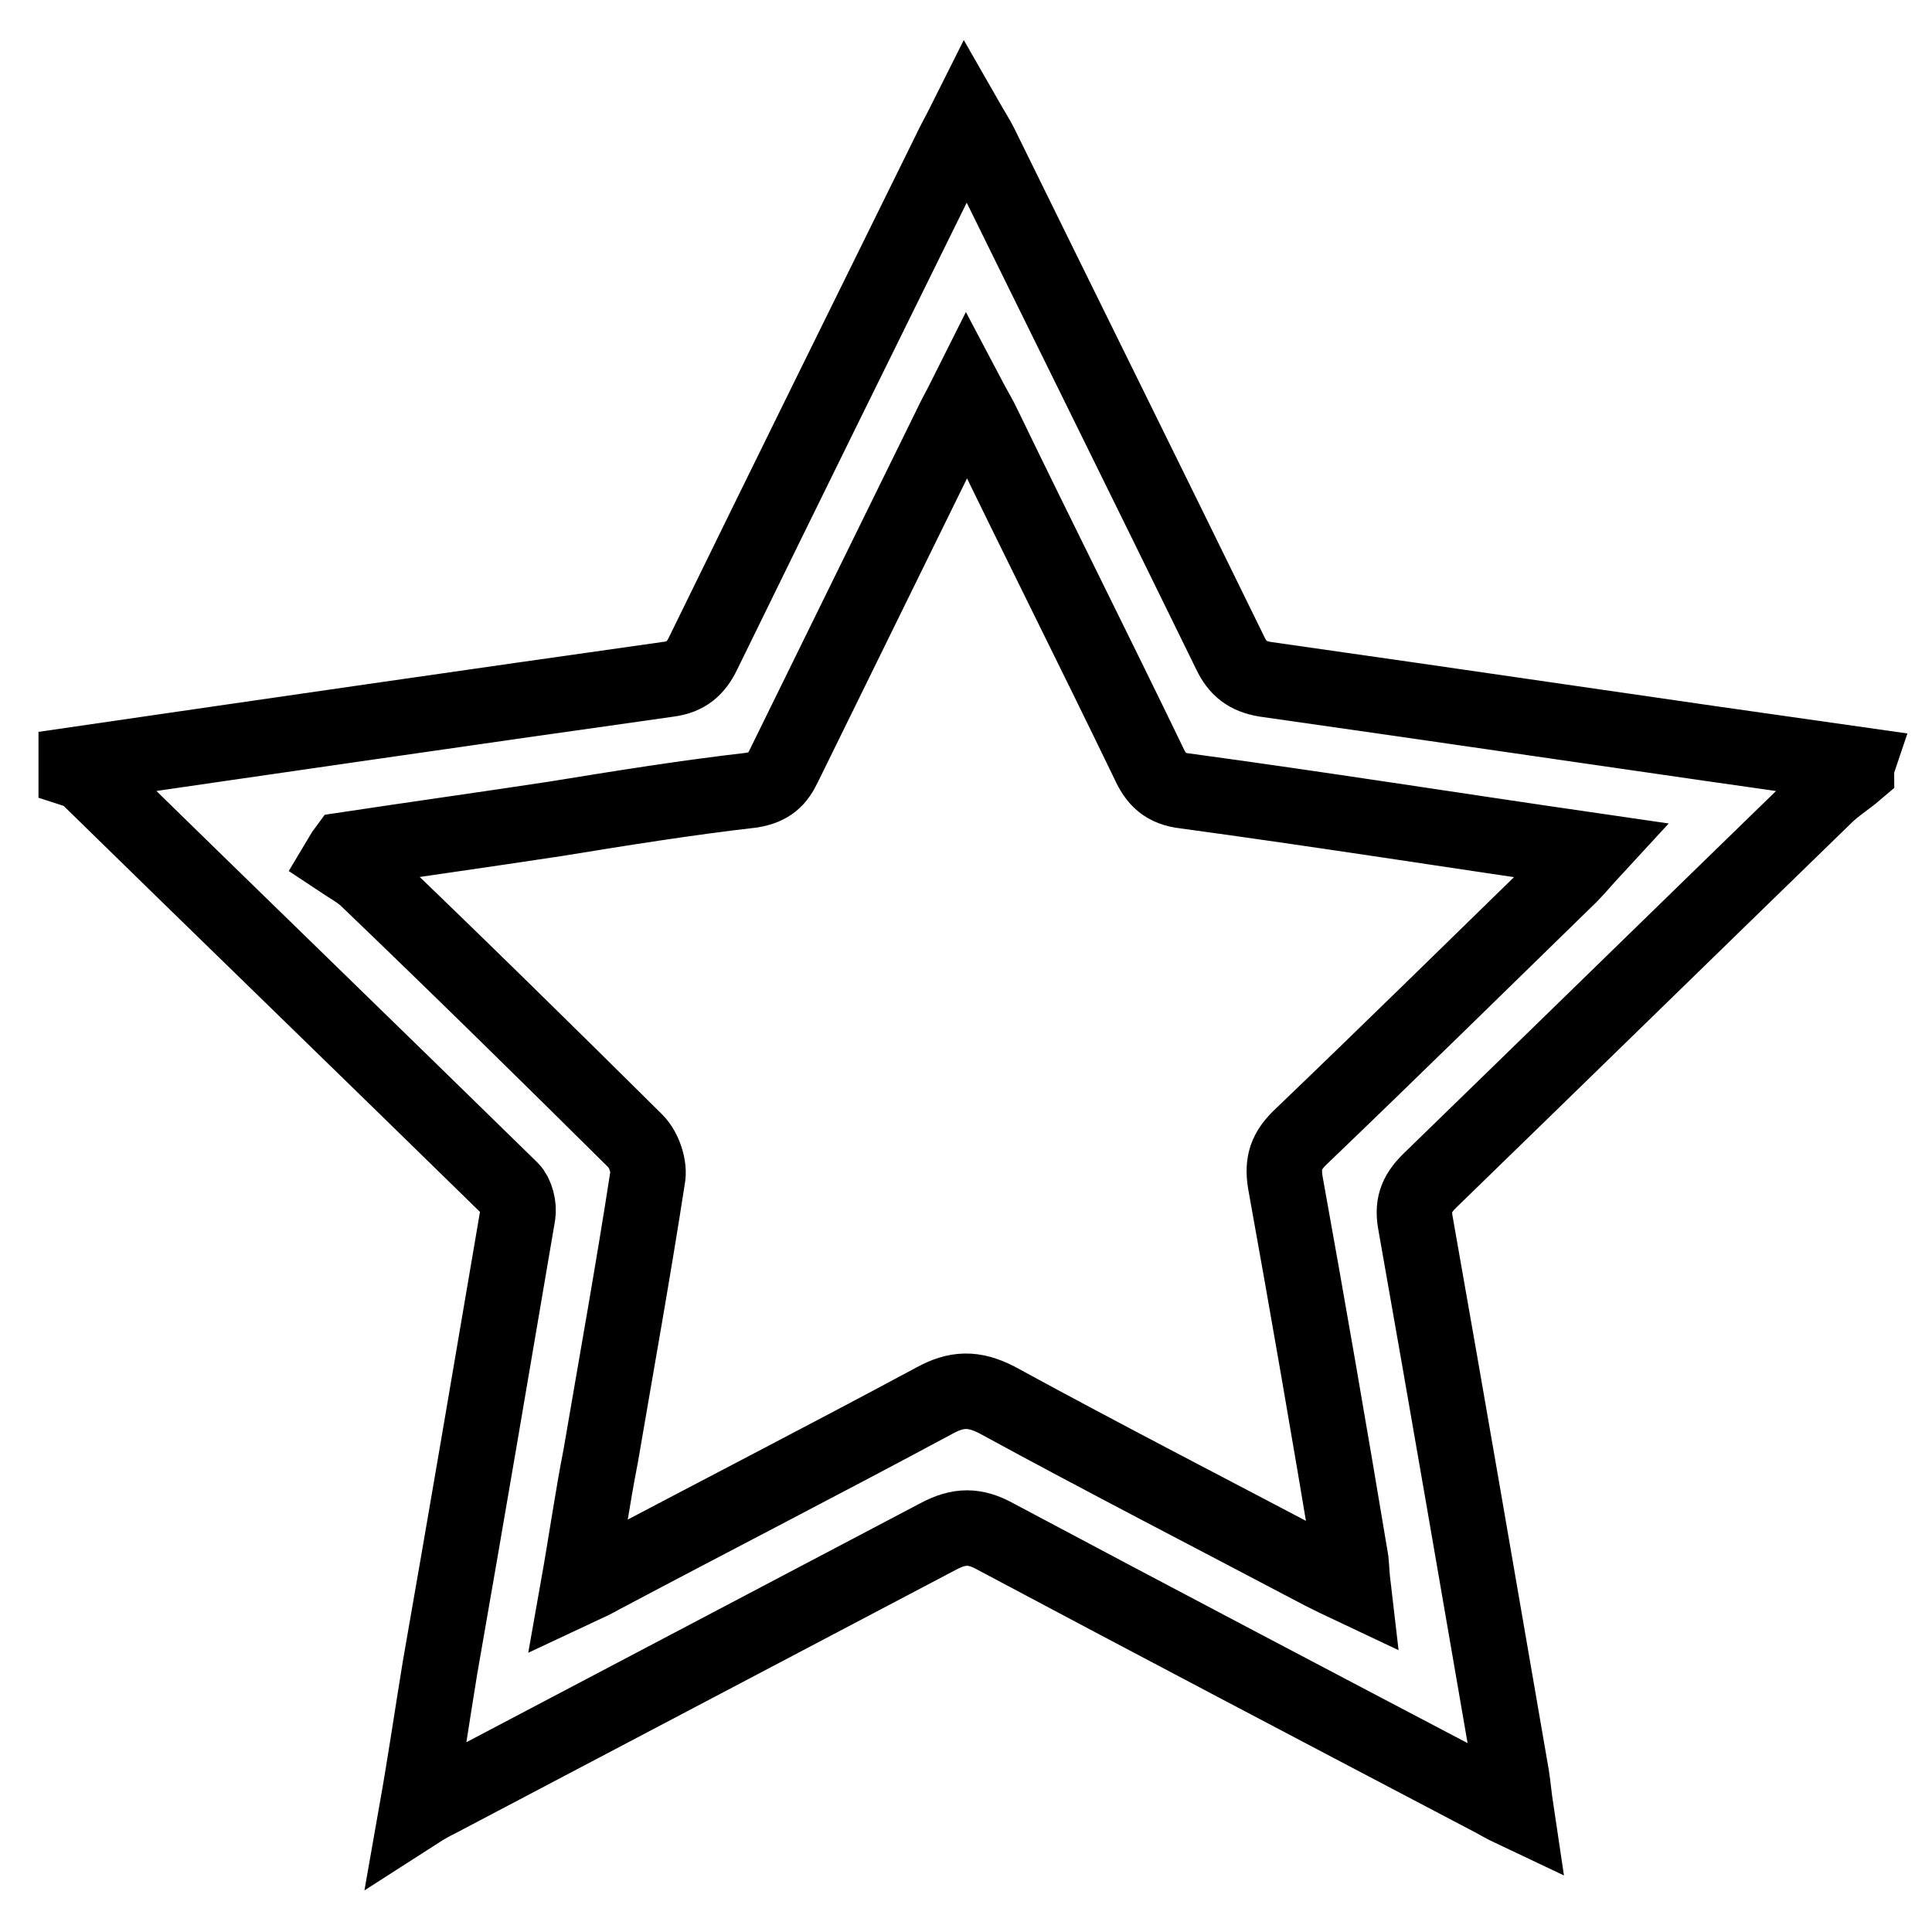 <?xml version="1.0" encoding="utf-8"?>
<!-- Svg Vector Icons : http://www.onlinewebfonts.com/icon -->
<!DOCTYPE svg PUBLIC "-//W3C//DTD SVG 1.1//EN" "http://www.w3.org/Graphics/SVG/1.1/DTD/svg11.dtd">
<svg version="1.1" xmlns="http://www.w3.org/2000/svg" xmlns:xlink="http://www.w3.org/1999/xlink" x="0px" y="0px" viewBox="0 0 256 256" enable-background="new 0 0 256 256" xml:space="preserve">
<g> <path stroke-width="10" fill-opacity="0" stroke="#000000"  d="M246,102.1c-1.4,1.2-2.9,2.1-4.2,3.4c-17.5,17-34.9,34-52.4,51c-1.8,1.8-2.3,3.3-1.8,5.8 c4.3,24.3,8.5,48.8,12.7,73.1c0.2,1.3,0.3,2.6,0.6,4.6c-1.7-0.8-2.8-1.5-4-2.1c-21.7-11.4-43.4-22.8-65-34.3 c-2.7-1.5-4.8-1.5-7.6,0c-22,11.6-44.1,23.2-66.1,34.8c-0.8,0.4-1.6,0.8-3,1.7c1.2-6.8,2.1-13,3.1-19.1c3.5-20,6.9-40,10.3-60 c0.2-1.1-0.2-2.7-0.9-3.4c-18.9-18.5-37.8-36.8-56.6-55.2c-0.2-0.2-0.7-0.2-1-0.3c0-0.3,0-0.5,0-0.8c26.1-3.8,52.3-7.6,78.5-11.3 c2.3-0.3,3.6-1.4,4.6-3.5c10.8-22.1,21.7-44.2,32.6-66.3c0.6-1.3,1.3-2.5,2.2-4.3c0.8,1.4,1.4,2.3,1.9,3.3 c11,22.4,22.1,44.8,33.1,67.3c1,2.1,2.3,3.1,4.6,3.5c26.1,3.7,52.3,7.6,78.5,11.3C246,101.6,246,101.8,246,102.1z M76.6,210.4 c1.5-0.7,2.3-1.1,3-1.5c14.7-7.8,29.5-15.4,44.2-23.3c2.9-1.6,5.2-1.7,8.3-0.1c14.3,7.8,28.7,15.2,43.1,22.8c1.2,0.6,2.4,1.2,4.1,2 c-0.2-1.7-0.2-2.5-0.3-3.5c-2.8-16.8-5.7-33.6-8.7-50.2c-0.4-2.6,0.2-4.1,1.9-5.8c12-11.5,23.9-23.2,35.8-34.8c0.9-0.9,1.8-2,3-3.3 c-18.6-2.7-36.3-5.5-54-7.9c-2.6-0.3-3.8-1.5-4.8-3.7c-7.2-14.9-14.6-29.6-21.8-44.5c-0.6-1.3-1.3-2.4-2.3-4.3 c-0.9,1.8-1.6,3-2.2,4.3c-7.3,14.9-14.7,29.9-22,44.8c-0.9,1.9-1.9,2.9-4.3,3.3c-8.7,1-17.4,2.4-26,3.8c-9.2,1.4-18.5,2.7-27.8,4.1 c-0.3,0.4-0.5,0.8-0.8,1.3c1.2,0.8,2.5,1.5,3.5,2.4c12,11.5,23.9,23.2,35.7,34.9c1.2,1.2,1.9,3.5,1.6,4.9 c-1.9,12.3-4.1,24.5-6.2,36.8C78.5,198.5,77.7,204.2,76.6,210.4z"/></g>
</svg>